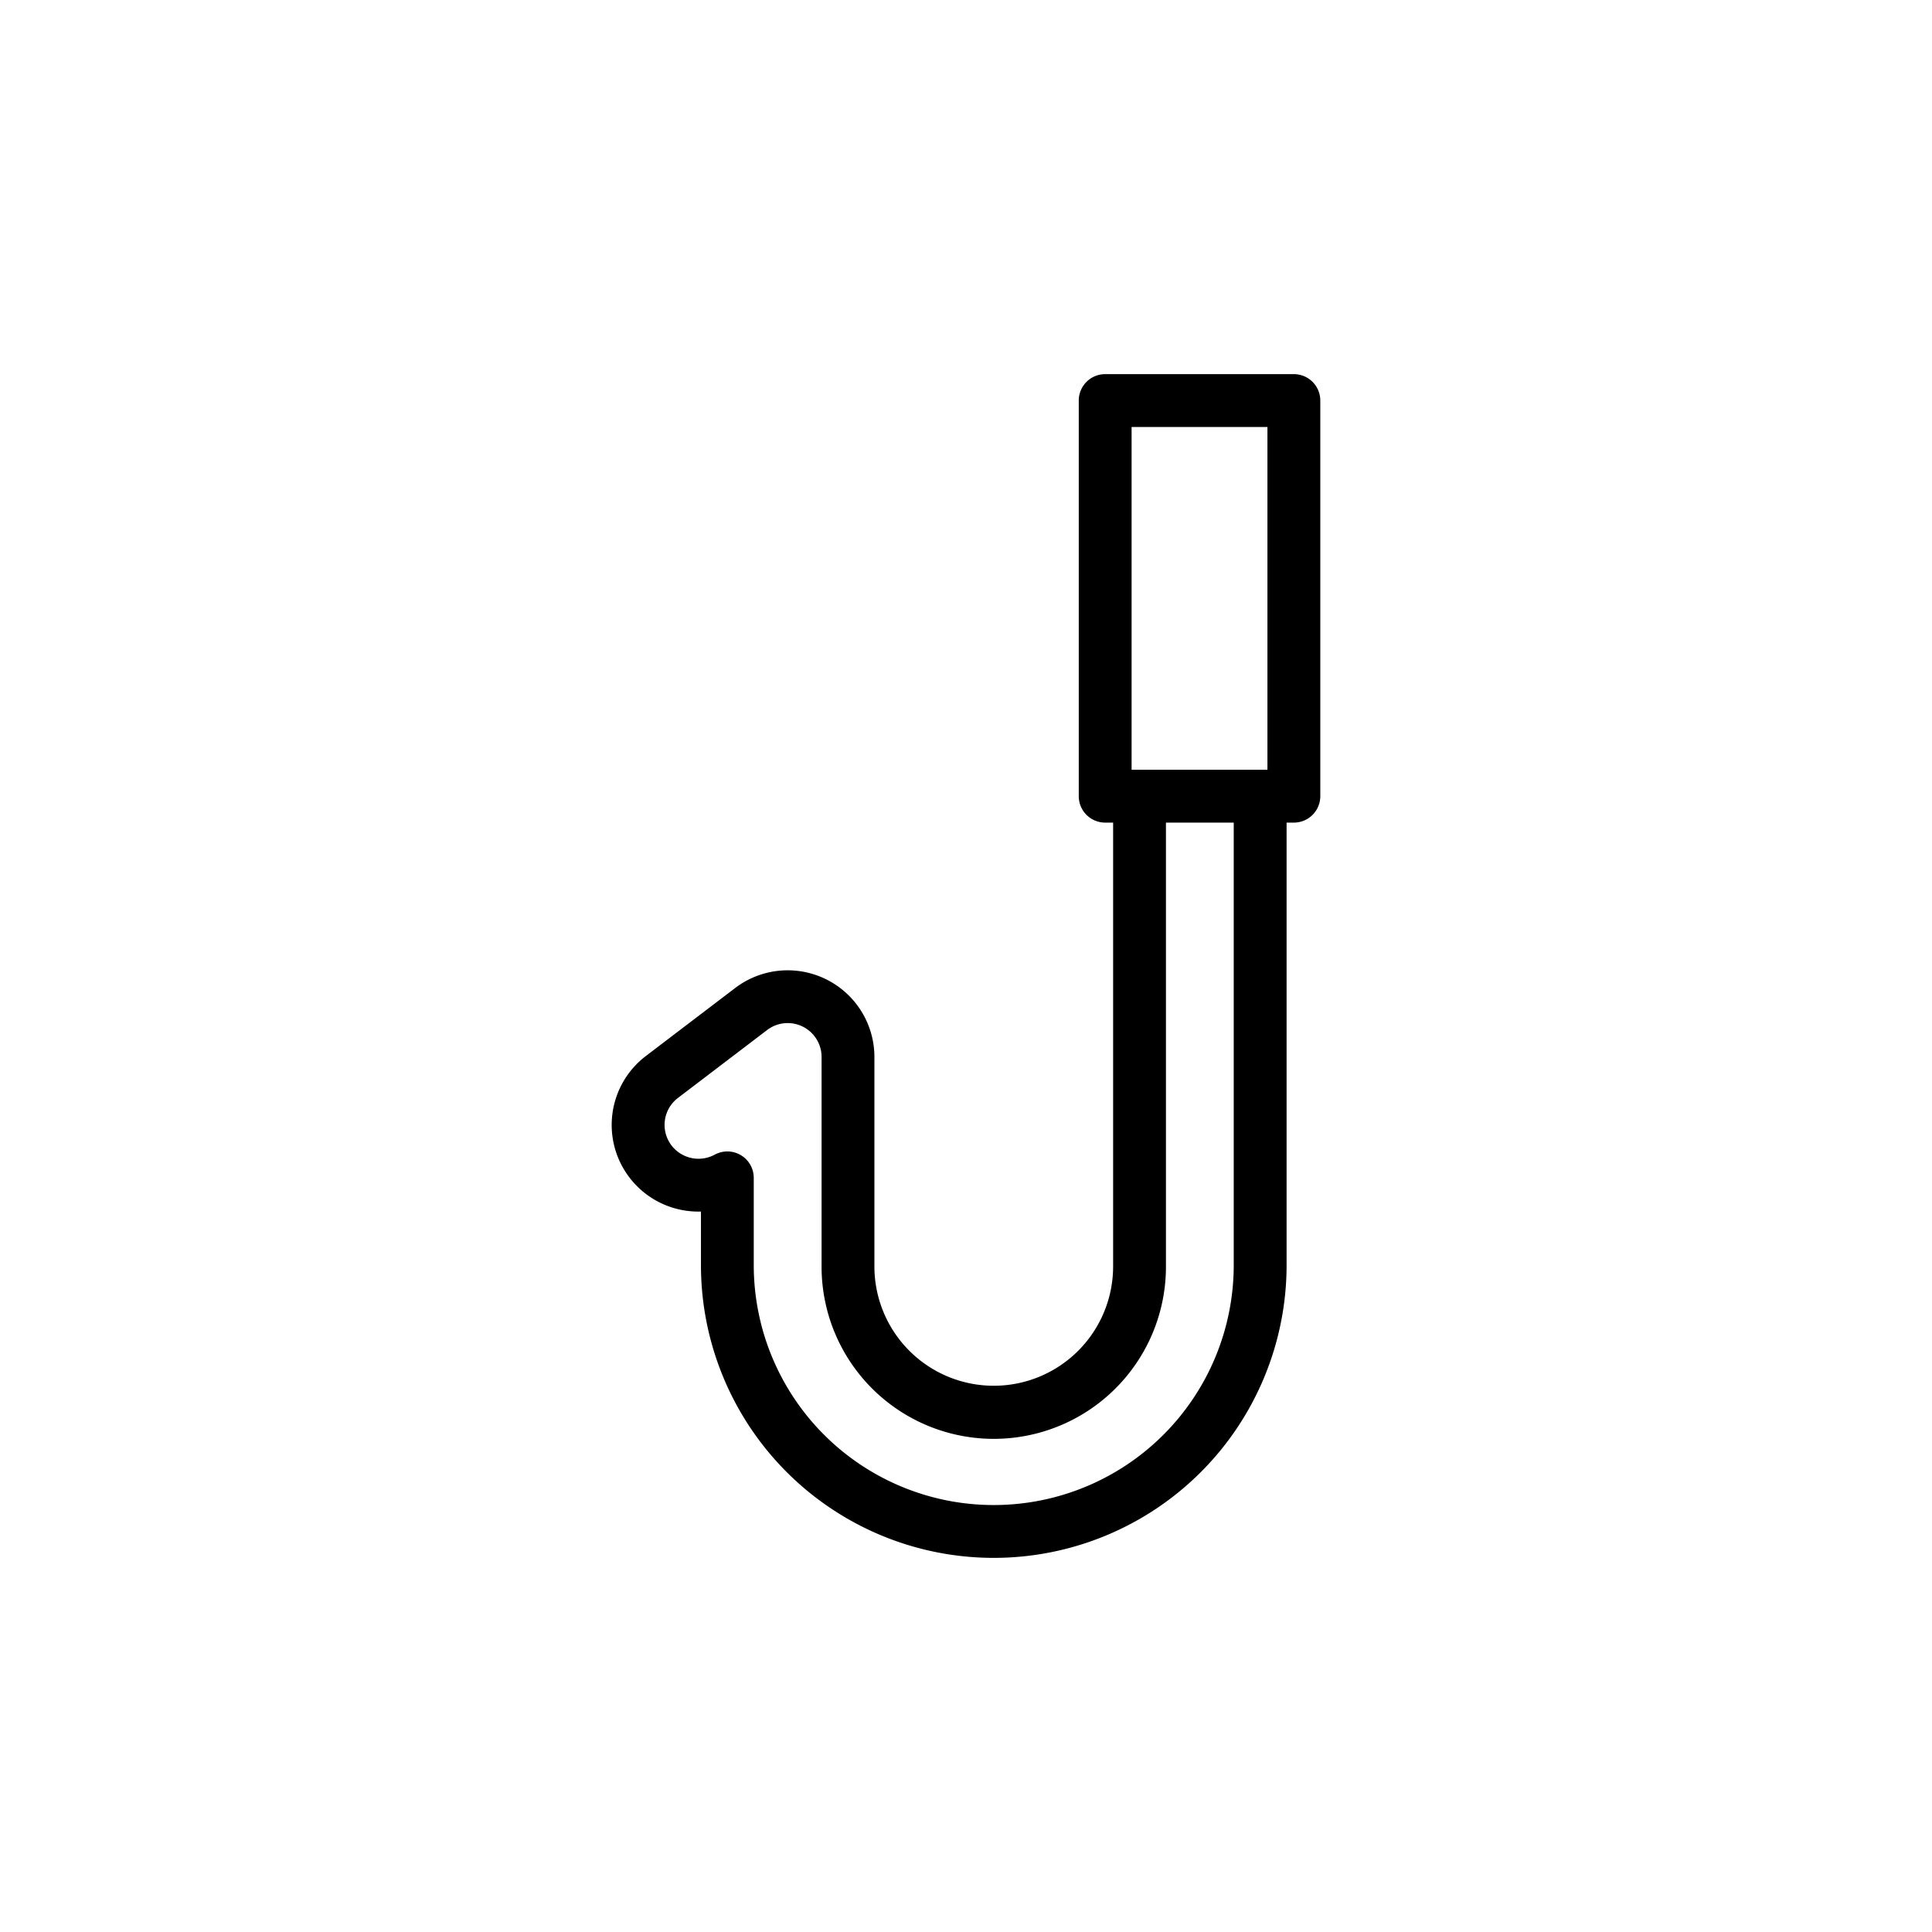 <svg height="512" viewBox="0 0 128 128" width="512" xmlns="http://www.w3.org/2000/svg"><path d="m85.721 24.788h-12.5a1.749 1.749 0 0 0 -1.75 1.75v26.212a1.75 1.75 0 0 0 1.75 1.75h.526v29.313a7.908 7.908 0 1 1 -15.815 0v-13.781a5.746 5.746 0 0 0 -9.226-4.573l-5.911 4.5a5.74 5.74 0 0 0 3.645 10.309v3.545a19.4 19.4 0 1 0 38.8 0v-29.313h.483a1.751 1.751 0 0 0 1.75-1.75v-26.212a1.75 1.75 0 0 0 -1.752-1.75zm-10.75 3.5h9v22.712h-9zm6.767 55.525a15.9 15.9 0 1 1 -31.8 0v-5.773a1.75 1.75 0 0 0 -2.588-1.54 2.256 2.256 0 0 1 -2.861-.612 2.244 2.244 0 0 1 .427-3.147l5.909-4.5a2.246 2.246 0 0 1 3.607 1.787v13.785a11.408 11.408 0 1 0 22.815 0v-29.313h4.491z"/></svg>